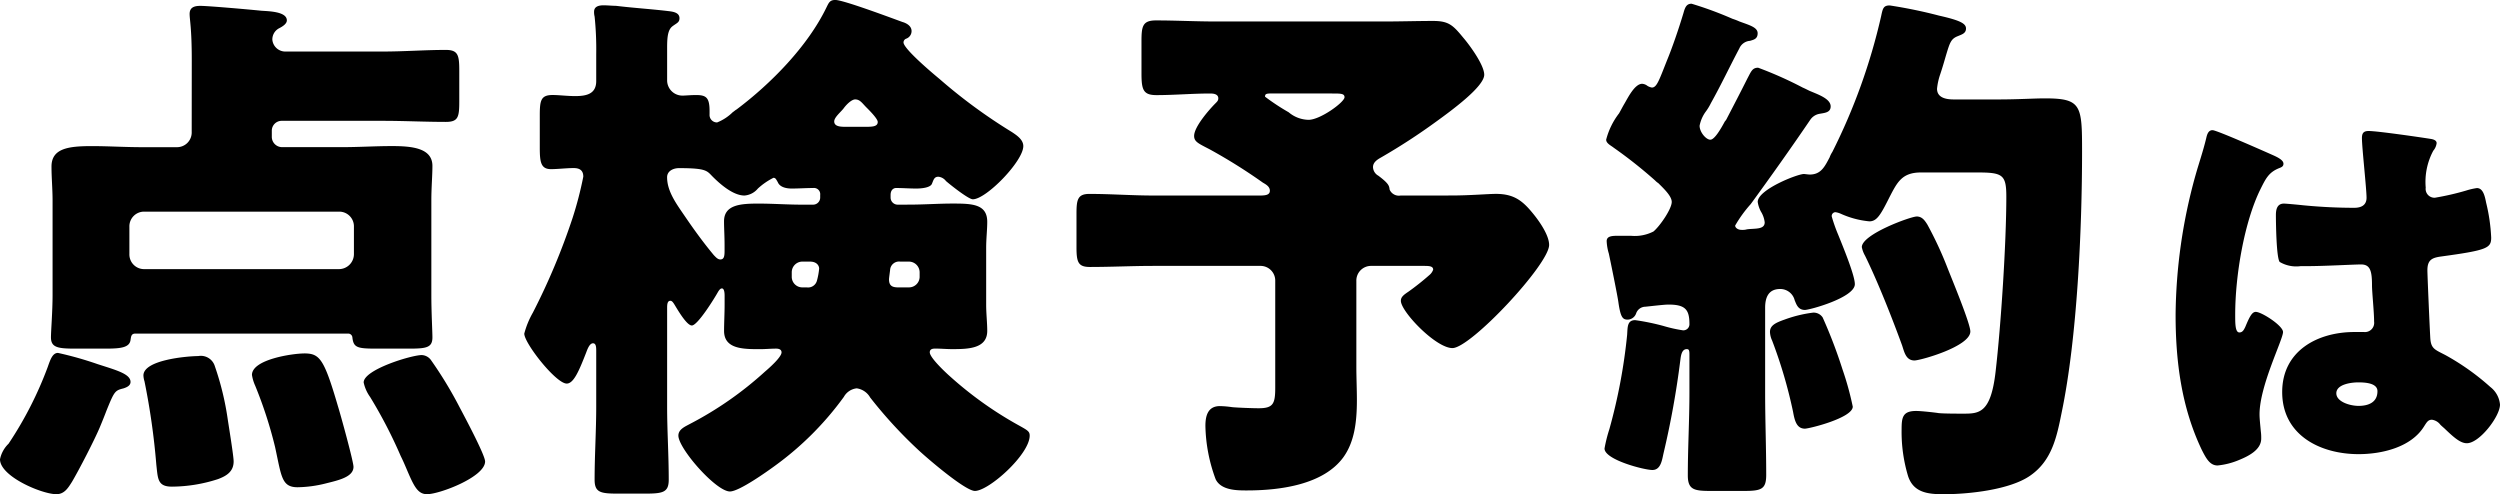 <svg xmlns="http://www.w3.org/2000/svg" width="297.858" height="58.88" viewBox="0 0 297.858 58.88"><path d="M-106.28-8.64a4.633,4.633,0,0,0,.768,1.728,56.335,56.335,0,0,1,3.648,7.04c.256.512.448.96.64,1.408.9,2.112,1.344,3.136,2.5,3.136,1.472,0,6.912-2.048,6.912-3.9,0-.768-2.5-5.44-3.008-6.4a47.959,47.959,0,0,0-3.456-5.7,1.425,1.425,0,0,0-1.088-.576C-100.584-11.9-106.28-10.176-106.28-8.64Zm-7.1-3.456c-1.344,0-6.208.7-6.208,2.56a4.876,4.876,0,0,0,.384,1.28,51.014,51.014,0,0,1,2.368,7.3c.768,3.52.768,4.8,2.688,4.8a14.381,14.381,0,0,0,3.328-.448c1.536-.384,3.328-.768,3.328-1.984,0-.64-1.536-6.208-1.856-7.232C-111.016-11.52-111.528-12.1-113.384-12.1ZM-132.52-9.472a2.722,2.722,0,0,0,.128.7,84.115,84.115,0,0,1,1.408,9.92c.192,1.664.128,2.624,1.856,2.624a18.017,18.017,0,0,0,5.5-.9c1.024-.384,1.856-.9,1.856-2.112,0-.64-.576-4.16-.7-4.992a33.937,33.937,0,0,0-1.536-6.336,1.741,1.741,0,0,0-1.984-1.216C-127.336-11.776-132.52-11.328-132.52-9.472ZM-142.7-12.16c-.64,0-.9.768-1.216,1.664a44.056,44.056,0,0,1-4.672,9.152A3.572,3.572,0,0,0-149.608.512c0,2.048,4.992,4.16,6.72,4.16.96,0,1.408-.768,1.856-1.472.832-1.408,2.688-4.992,3.328-6.528q.48-1.152.768-1.92c.96-2.368,1.024-2.432,2.048-2.688.384-.128.832-.32.832-.768,0-.96-1.728-1.408-3.9-2.112A41.646,41.646,0,0,0-142.7-12.16Zm10.3-9.984a1.749,1.749,0,0,1-1.792-1.792V-27.2a1.75,1.75,0,0,1,1.792-1.792h23.168a1.75,1.75,0,0,1,1.792,1.792v3.264a1.789,1.789,0,0,1-1.792,1.792Zm5.632-16.32a1.75,1.75,0,0,1-1.792,1.792h-4.16c-1.984,0-3.968-.128-5.952-.128-2.752,0-4.8.256-4.8,2.432,0,1.344.128,2.688.128,4.032v11.264c0,1.984-.192,4.288-.192,5.056,0,1.216.832,1.344,2.88,1.344H-137c1.792,0,2.816-.128,2.944-1.024.064-.384.064-.768.576-.768h25.344a.5.5,0,0,1,.512.448c.128,1.216.576,1.344,2.816,1.344h3.968c2.048,0,2.752-.128,2.752-1.344,0-.7-.128-2.944-.128-5.056V-30.336c0-1.536.128-2.944.128-4.1,0-2.112-2.368-2.368-4.8-2.368-1.984,0-3.968.128-5.952.128h-7.168a1.23,1.23,0,0,1-1.216-1.28v-.64a1.177,1.177,0,0,1,1.216-1.216h12.032c2.5,0,4.992.128,7.488.128,1.472,0,1.6-.576,1.6-2.432V-45.76c0-1.856-.128-2.5-1.6-2.5-2.5,0-4.992.192-7.488.192H-115.56a1.55,1.55,0,0,1-1.6-1.408,1.5,1.5,0,0,1,.768-1.344c.512-.256.96-.576.96-.96,0-1.088-2.3-1.088-3.072-1.152-1.216-.128-6.272-.576-7.232-.576-.64,0-1.28.128-1.28.96,0,.7.256,1.664.256,5.5Zm84.1,8.64a.847.847,0,0,1-.832-.832v-.32c0-.7.448-.832.64-.832.832,0,1.6.064,2.432.064.448,0,1.664-.064,1.856-.576.192-.448.256-.832.768-.832a1.3,1.3,0,0,1,.9.512c.512.448,2.688,2.176,3.2,2.176,1.6,0,6.016-4.544,6.016-6.336,0-.768-.768-1.28-1.344-1.664a63.663,63.663,0,0,1-8.64-6.336c-.7-.576-4.288-3.584-4.288-4.352a.481.481,0,0,1,.32-.448.963.963,0,0,0,.64-.9c0-.64-.64-.96-1.088-1.088-1.408-.512-7.04-2.624-8-2.624-.64,0-.768.32-1.024.832-2.24,4.672-6.656,9.152-10.752,12.224-.128.064-.256.192-.448.32a5.6,5.6,0,0,1-1.856,1.216.89.89,0,0,1-.9-.96v-.384c0-1.6-.384-1.92-1.6-1.92-.64,0-1.28.064-1.536.064a1.819,1.819,0,0,1-1.92-1.792v-3.968c0-1.344.128-2.112.64-2.5s.832-.448.832-.96c0-.64-.7-.768-1.216-.832-2.112-.256-4.224-.384-6.336-.64-.384,0-1.088-.064-1.472-.064-.576,0-1.152.128-1.152.768a2.2,2.2,0,0,0,.064.576,38.06,38.06,0,0,1,.192,4.48v3.2c0,1.536-1.152,1.792-2.5,1.792-.96,0-1.92-.128-2.688-.128-1.408,0-1.536.64-1.536,2.432v3.84c0,1.728.128,2.56,1.344,2.56.768,0,1.856-.128,2.688-.128.7,0,1.152.256,1.152,1.024a43.29,43.29,0,0,1-1.28,4.928A79.091,79.091,0,0,1-86.12-16.96a10.281,10.281,0,0,0-1.024,2.5c0,1.152,3.776,5.952,5.056,5.952.832,0,1.472-1.536,2.3-3.648.128-.32.384-1.152.832-1.152.384,0,.384.512.384.96V-5.76c0,2.88-.192,5.824-.192,8.7,0,1.536.7,1.664,2.816,1.664h3.136c2.176,0,2.88-.128,2.88-1.664,0-2.944-.192-5.824-.192-8.7V-17.472c0-.384,0-.9.384-.9.192,0,.32.192.448.384.32.512,1.472,2.56,2.112,2.56.7,0,2.752-3.328,3.136-4.032.128-.192.256-.384.448-.384.32,0,.32.7.32.9v1.024c0,1.088-.064,2.176-.064,3.136,0,2.176,2.3,2.176,4.288,2.176.64,0,1.28-.064,1.92-.064.256,0,.64.064.64.448,0,.576-1.536,1.92-1.984,2.3a41.963,41.963,0,0,1-8.9,6.208c-.576.32-1.408.64-1.408,1.408,0,1.536,4.48,6.656,6.144,6.656,1.088,0,4.416-2.368,5.376-3.072a36.844,36.844,0,0,0,8.192-8.192,2,2,0,0,1,1.536-1.024,2.181,2.181,0,0,1,1.6,1.088,53.546,53.546,0,0,0,5.76,6.272c1.024.96,5.568,4.864,6.72,4.864,1.664,0,6.528-4.352,6.528-6.592,0-.512-.256-.64-1.408-1.28a44.138,44.138,0,0,1-8.064-5.76c-.512-.448-2.432-2.24-2.432-2.88,0-.384.32-.448.64-.448.7,0,1.344.064,2.048.064,1.92,0,4.16-.064,4.16-2.176,0-.96-.128-2.048-.128-3.136v-6.72c0-1.152.128-2.176.128-3.136,0-2.112-1.792-2.176-4.1-2.176-1.728,0-3.456.128-5.248.128Zm-11.392,0c-1.728,0-3.456-.128-5.184-.128-2.112,0-4.1.128-4.1,2.112,0,.9.064,1.664.064,2.88v.64c0,.64-.064,1.024-.512,1.024-.32,0-.576-.32-.768-.512-1.28-1.536-2.432-3.136-3.52-4.736-.96-1.408-2.048-2.88-2.048-4.544,0-.768.768-1.088,1.408-1.088,3.328,0,3.328.32,4.032,1.024.9.9,2.432,2.24,3.776,2.24a2.3,2.3,0,0,0,1.6-.832,8.061,8.061,0,0,1,1.856-1.28c.256,0,.32.192.512.512.256.64,1.088.768,1.664.768.832,0,1.728-.064,2.56-.064a.744.744,0,0,1,.832.832v.32a.847.847,0,0,1-.832.832Zm.96,6.784c.832,0,1.088.512,1.088.832a8.08,8.08,0,0,1-.256,1.408,1.088,1.088,0,0,1-1.216.832h-.576a1.259,1.259,0,0,1-1.216-1.216v-.576a1.272,1.272,0,0,1,1.216-1.28Zm10.5,3.072c-.7,0-1.088-.192-1.088-.96,0-.128.064-.576.128-1.088a1.07,1.07,0,0,1,1.216-1.024h1.024a1.284,1.284,0,0,1,1.28,1.28v.576a1.272,1.272,0,0,1-1.28,1.216ZM-48.808-39.1c-.576,0-1.408,0-1.408-.64,0-.512.832-1.152,1.152-1.6.384-.512.96-1.024,1.344-1.024.576,0,.832.448,1.344.96.384.384,1.344,1.344,1.344,1.728,0,.576-.7.576-1.536.576Zm57.92-3.968c1.024,0,1.472,0,1.472.448,0,.576-2.88,2.688-4.288,2.688a3.771,3.771,0,0,1-2.368-.9,26.122,26.122,0,0,1-2.816-1.856c0-.32.128-.384.768-.384Zm8.128,12.16a1.2,1.2,0,0,1-1.28-.7c-.064-.448-.064-.7-1.344-1.664a1.217,1.217,0,0,1-.64-1.024c0-.576.512-.9.96-1.152a73.181,73.181,0,0,0,6.592-4.288c1.856-1.344,5.7-4.16,5.7-5.568,0-1.152-1.728-3.52-2.5-4.416C23.512-51.2,23-51.712,21.144-51.712c-1.92,0-3.84.064-5.824.064H-4.712c-2.432,0-4.8-.128-7.168-.128-1.6,0-1.728.7-1.728,2.5V-45.5c0,1.984.192,2.624,1.792,2.624,2.112,0,4.288-.192,6.4-.192.384,0,.96.064.96.576,0,.256-.128.384-.32.576-.768.768-2.56,2.816-2.56,3.9,0,.7.512.9,1.856,1.6A65.444,65.444,0,0,1,.856-32.448c.32.192.832.448.832.96,0,.448-.384.576-1.152.576H-12.2c-2.5,0-5.056-.192-7.616-.192-1.408,0-1.536.7-1.536,2.368v3.968c0,1.792.192,2.368,1.6,2.368,2.56,0,5.056-.128,7.552-.128H.536a1.75,1.75,0,0,1,1.792,1.792V-8c0,1.92-.256,2.432-1.984,2.432-.7,0-2.432-.064-3.136-.128a11.425,11.425,0,0,0-1.472-.128c-1.472,0-1.728,1.216-1.728,2.368A19.2,19.2,0,0,0-4.776,2.88c.64,1.344,2.56,1.344,3.712,1.344,4.032,0,9.152-.7,11.52-3.968,1.28-1.792,1.6-4.1,1.6-6.784,0-1.344-.064-2.688-.064-3.968v-10.24a1.75,1.75,0,0,1,1.792-1.792H20.12c.64,0,1.024.064,1.024.448a1.434,1.434,0,0,1-.448.64,30.645,30.645,0,0,1-2.5,1.984c-.576.384-.9.64-.9,1.088,0,1.28,4.16,5.632,6.144,5.632,2.176,0,11.52-9.984,11.52-12.288,0-1.088-1.024-2.624-1.792-3.584-1.28-1.6-2.3-2.5-4.544-2.5-.9,0-3.136.192-5.312.192Zm48.832-9.024a1.67,1.67,0,0,1,1.024-.7c.64-.128,1.408-.128,1.408-.9,0-.9-1.472-1.408-2.368-1.792-.192-.064-.512-.256-.96-.448a45.488,45.488,0,0,0-5.312-2.368c-.7,0-.832.448-1.28,1.28-.768,1.536-1.6,3.136-2.432,4.736a1.339,1.339,0,0,1-.256.384c-.448.832-1.216,2.176-1.728,2.176s-1.28-.9-1.28-1.664a4.171,4.171,0,0,1,.768-1.728,6.322,6.322,0,0,0,.576-.96c1.216-2.176,2.24-4.352,3.392-6.528a1.5,1.5,0,0,1,1.28-.9c.384-.128.9-.192.9-.9s-.96-.96-2.176-1.408a7.84,7.84,0,0,0-.832-.32,42.745,42.745,0,0,0-4.864-1.792c-.576,0-.768.384-.96,1.088-.576,1.92-1.344,4.16-1.984,5.7-.96,2.432-1.216,3.2-1.792,3.2a1.673,1.673,0,0,1-.512-.192,1.137,1.137,0,0,0-.64-.256c-.9,0-1.728,1.728-2.112,2.368-.192.32-.384.7-.64,1.152a8.69,8.69,0,0,0-1.536,3.136c0,.448.576.7.9.96a54.841,54.841,0,0,1,4.928,3.9,2.03,2.03,0,0,0,.384.32c.64.64,1.6,1.536,1.6,2.24,0,.832-1.408,2.88-2.176,3.52a4.863,4.863,0,0,1-2.688.512H43.288c-.768,0-1.472,0-1.472.64A5.924,5.924,0,0,0,42.072-24c.128.576,1.088,5.248,1.152,5.888.256,1.728.512,1.984,1.088,1.984a1.1,1.1,0,0,0,1.024-.768,1.177,1.177,0,0,1,1.088-.768c.64-.064,2.24-.256,2.752-.256,1.984,0,2.5.576,2.5,2.3a.725.725,0,0,1-.768.768,16.725,16.725,0,0,1-2.3-.512,26.816,26.816,0,0,0-3.392-.7c-.96,0-.9.832-.96,1.728A66.015,66.015,0,0,1,42.136-3.072a17.308,17.308,0,0,0-.576,2.3c0,1.344,4.736,2.56,5.7,2.56,1.024,0,1.152-1.216,1.344-2.048a104.173,104.173,0,0,0,1.984-11.008c.064-.448.128-1.344.768-1.344.256,0,.32.128.32.64v4.544c0,3.264-.192,6.592-.192,9.856,0,1.728.768,1.856,2.752,1.856h3.9c2.112,0,2.688-.192,2.688-1.92,0-3.264-.128-6.528-.128-9.792V-17.536c0-1.216.384-2.24,1.792-2.24a1.77,1.77,0,0,1,1.728,1.344c.192.448.384,1.152,1.216,1.152.576,0,5.952-1.472,5.952-3.072,0-.96-1.152-3.84-1.984-5.888a18.9,18.9,0,0,1-.768-2.176.454.454,0,0,1,.448-.512,2.438,2.438,0,0,1,.64.192,10.657,10.657,0,0,0,3.392.9c.9,0,1.344-.768,2.432-2.944.9-1.728,1.472-2.88,3.712-2.88h6.72c3.008,0,3.456.256,3.456,2.88,0,5.5-.64,15.36-1.28,20.864-.576,4.992-1.984,4.992-3.9,4.992-.64,0-2.24,0-2.88-.064-.384-.064-2.048-.256-2.688-.256-1.6,0-1.728.768-1.728,2.176A18.286,18.286,0,0,0,77.72,2.5c.64,1.984,2.368,2.176,4.224,2.176,2.944,0,7.936-.512,10.368-2.24,2.56-1.792,3.136-4.608,3.712-7.488,1.856-8.9,2.432-21.888,2.432-31.1,0-5.5-.064-6.336-4.416-6.336-1.344,0-3.2.128-5.568.128H83.16c-.9,0-1.984-.192-1.984-1.28a7.548,7.548,0,0,1,.384-1.728c.32-.96.512-1.664.7-2.3.448-1.472.576-1.92,1.408-2.24.448-.192.96-.32.96-.9s-.64-.96-3.2-1.536a56.857,56.857,0,0,0-5.888-1.216c-.768,0-.832.384-1.024,1.28A70.791,70.791,0,0,1,68.7-36.1a2.99,2.99,0,0,0-.32.64c-.576,1.088-1.024,2.048-2.368,2.048-.192,0-.576-.064-.7-.064-.768,0-5.5,1.856-5.5,3.328a3.5,3.5,0,0,0,.384,1.152,3.067,3.067,0,0,1,.448,1.28c0,.9-1.216.7-2.112.832a1.973,1.973,0,0,1-.64.064c-.448,0-.768-.256-.768-.512a15.039,15.039,0,0,1,1.856-2.56C61.4-33.216,63.768-36.544,66.072-39.936Zm12.672,11.52c-.7,0-6.528,2.112-6.528,3.648a3.346,3.346,0,0,0,.384,1.024c1.536,3.136,3.2,7.36,4.416,10.688.256.768.448,1.792,1.472,1.792.7,0,6.656-1.664,6.656-3.456,0-.96-2.24-6.336-2.688-7.488a43.787,43.787,0,0,0-2.432-5.248C79.7-27.968,79.384-28.416,78.744-28.416ZM61.272-14.656a2.683,2.683,0,0,0,.256,1.024,56.381,56.381,0,0,1,2.5,8.512c.192,1.088.448,1.984,1.408,1.984.512,0,5.7-1.28,5.7-2.624a35.685,35.685,0,0,0-1.216-4.416,58.376,58.376,0,0,0-2.368-6.208,1.291,1.291,0,0,0-1.152-.576A15.342,15.342,0,0,0,63-16.128C61.912-15.744,61.272-15.424,61.272-14.656ZM109.6-16.7c0,5.55.7,11,3.1,16.05.55,1.1,1,1.9,1.9,1.9A8.7,8.7,0,0,0,117.15.6c1.1-.45,2.65-1.2,2.65-2.55a5.742,5.742,0,0,0-.05-.9c-.05-.6-.15-1.45-.15-2,0-3.4,2.8-8.9,2.8-9.8,0-.75-2.55-2.4-3.25-2.4-.45,0-.75.6-1.25,1.8-.15.3-.3.65-.7.65-.5,0-.5-1.05-.5-2.1,0-4.75,1.1-11.1,3-14.95.65-1.3,1-2.05,2.3-2.55.25-.1.45-.2.45-.5s-.3-.6-1.2-1-6.75-3-7.25-3-.65.5-.75.95c-.4,1.65-.85,2.9-1.3,4.5A63.605,63.605,0,0,0,109.6-16.7Zm23-21.9c-.6,0-.8.25-.8.85,0,1.1.55,6.05.55,7.1,0,.9-.65,1.2-1.45,1.2-2,0-4.05-.1-6.1-.3-.45-.05-2-.2-2.3-.2-.8,0-.95.7-.95,1.35,0,.9.05,5.1.45,5.6a3.887,3.887,0,0,0,2.5.5h.75c2.1,0,5.55-.2,6.45-.2,1.1,0,1.3.8,1.3,2.5,0,.8.25,3.15.25,4.3a1.1,1.1,0,0,1-1.2,1.25H130.9c-4.4,0-8.6,2.25-8.6,7.15,0,5.15,4.55,7.4,9.1,7.4,2.75,0,6.25-.8,7.8-3.3.35-.55.5-.8.95-.8a1.524,1.524,0,0,1,1,.6c.2.2.4.35.6.55,1.05,1,1.8,1.65,2.55,1.65,1.5,0,3.95-3.2,3.95-4.6a2.976,2.976,0,0,0-1.15-2.1,28.812,28.812,0,0,0-5.35-3.8c-1.25-.65-1.7-.75-1.8-1.95-.05-.7-.35-7.5-.35-8.15,0-1.25.55-1.5,1.65-1.65,5.5-.75,5.95-1,5.95-2.25a21.305,21.305,0,0,0-.6-4.15c-.15-.75-.35-1.75-1.1-1.75a7.894,7.894,0,0,0-1.3.3,31.953,31.953,0,0,1-3.7.85,1.053,1.053,0,0,1-1.1-1.2,7.866,7.866,0,0,1,.9-4.4,1.721,1.721,0,0,0,.4-.9c0-.35-.4-.45-.65-.5C138.8-37.85,133.65-38.6,132.6-38.6ZM131.35-8.65c.75,0,2.3.05,2.3,1.05,0,1.35-1.1,1.75-2.25,1.75-1.05,0-2.65-.5-2.65-1.5C128.75-8.45,130.6-8.65,131.35-8.65Z" transform="translate(149.608 54.208)"/></svg>